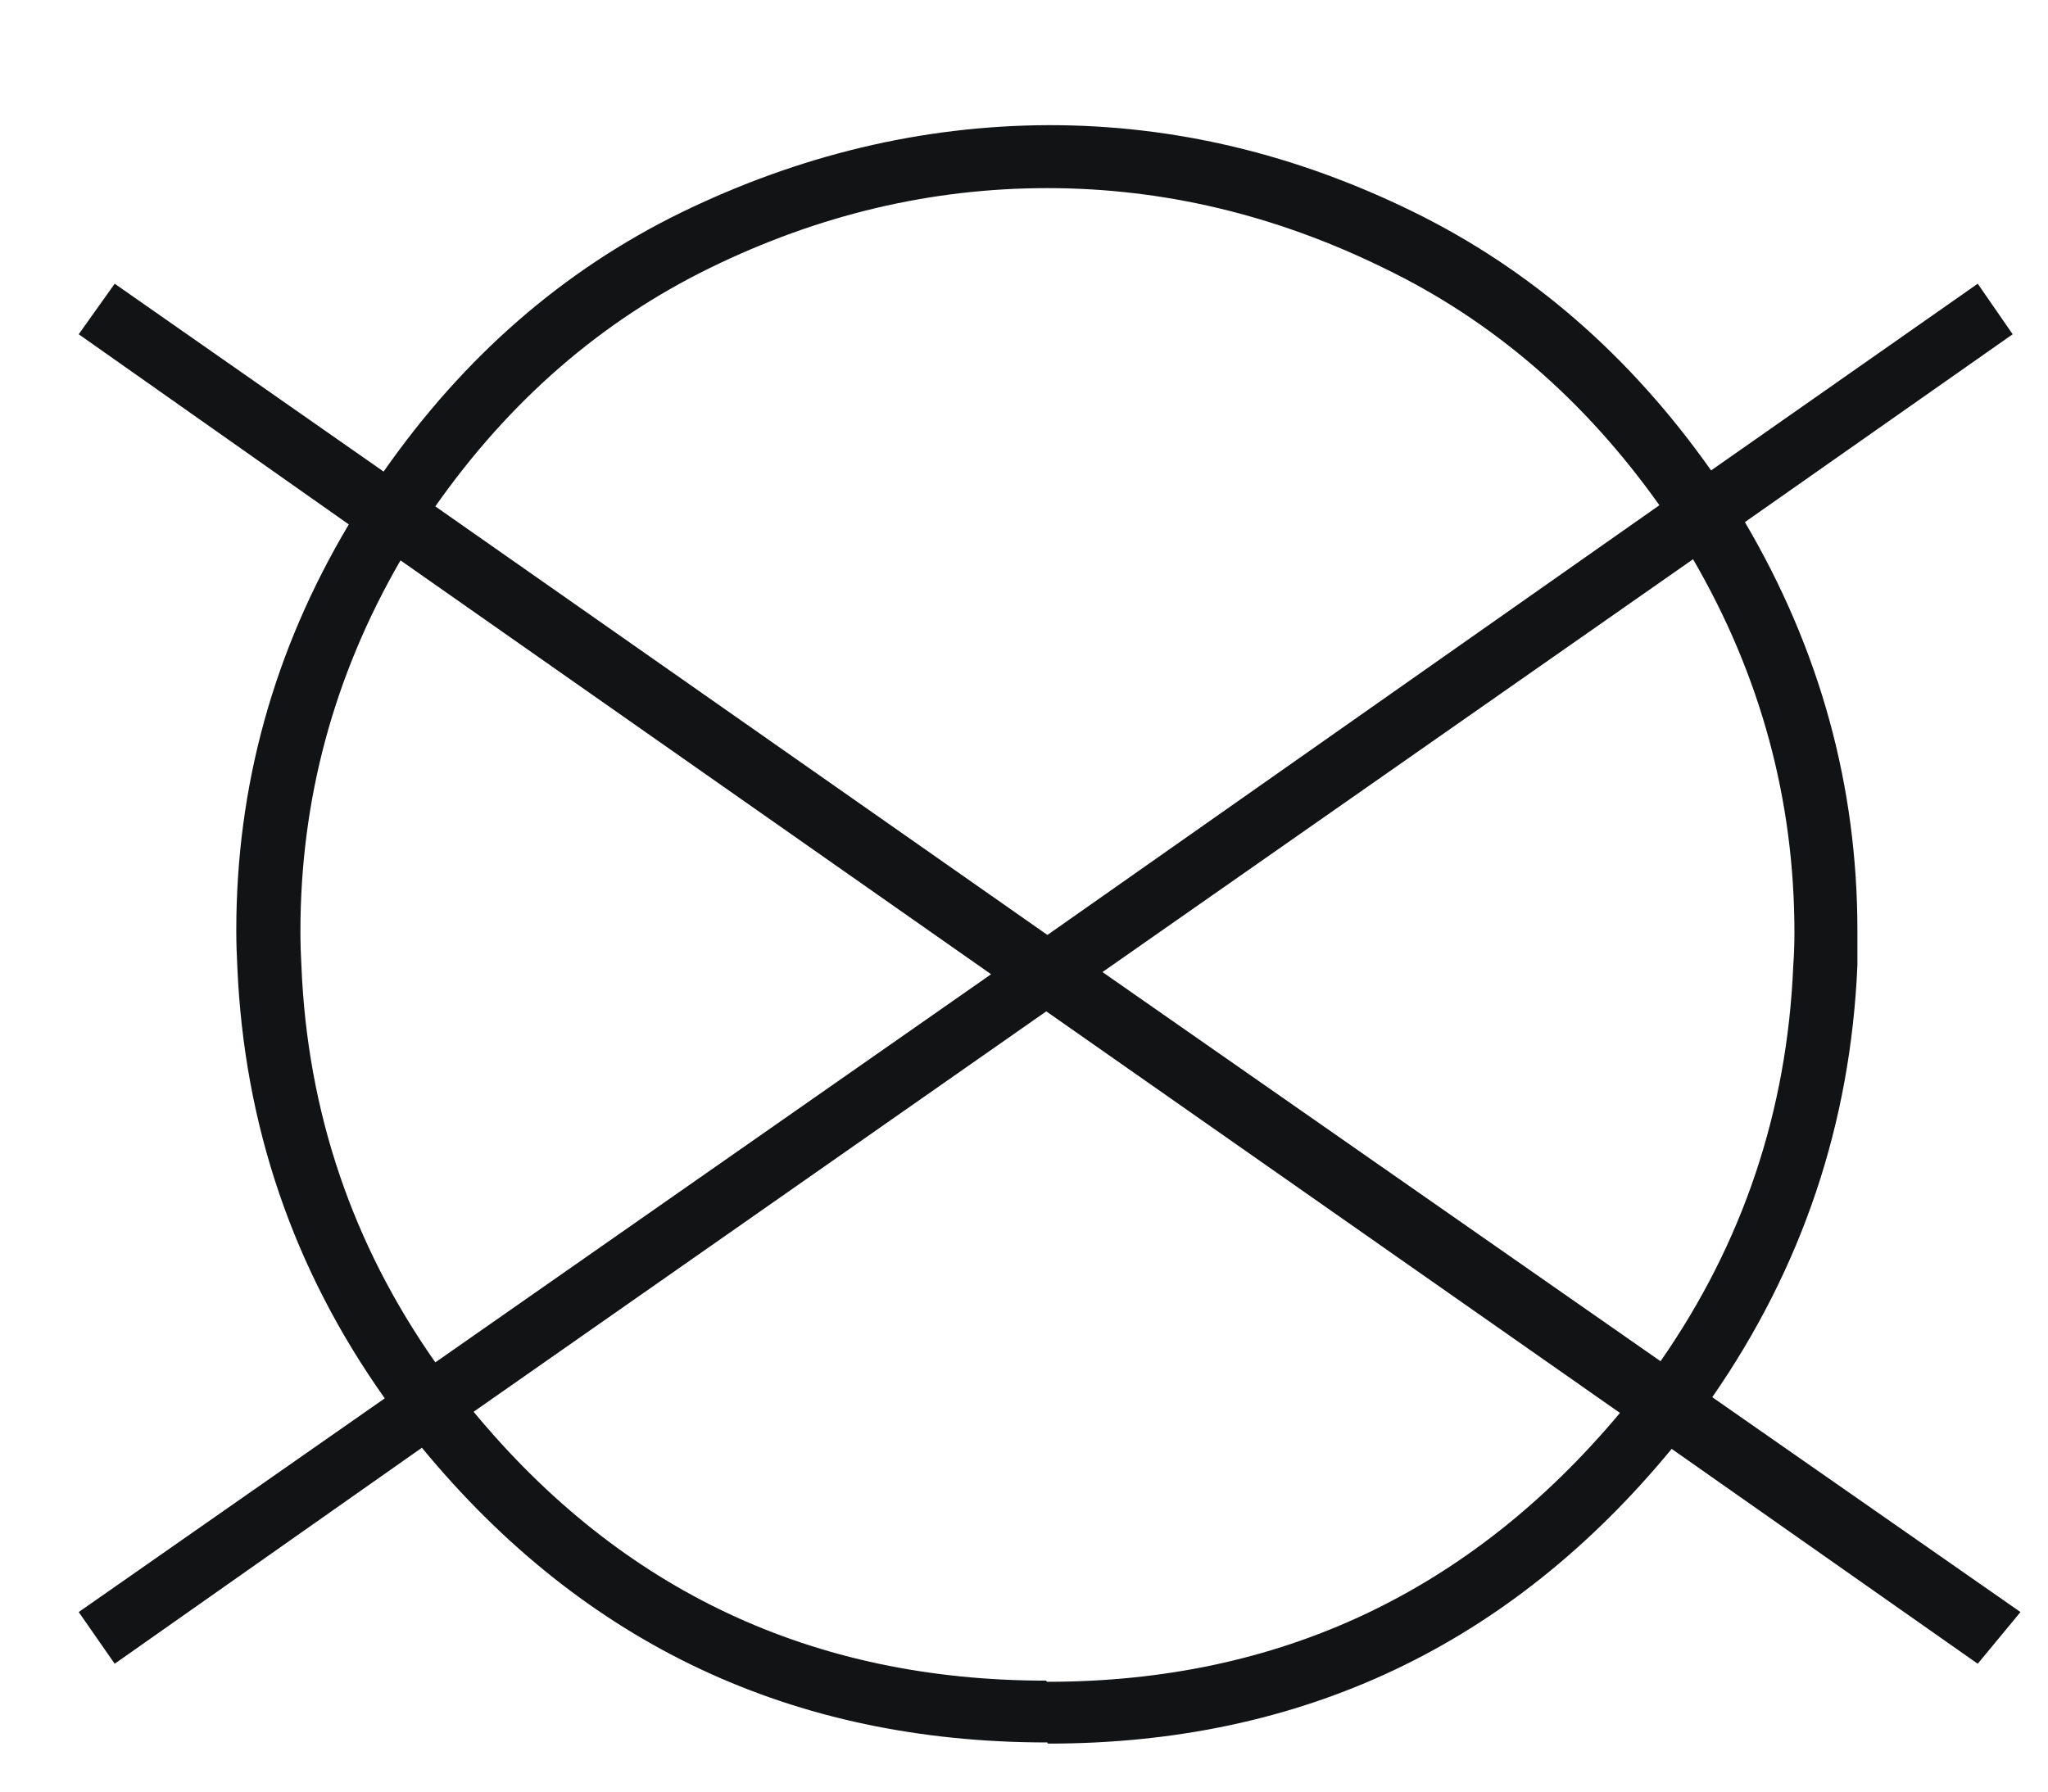 <svg width="16" height="14" viewBox="0 0 16 14" fill="none" xmlns="http://www.w3.org/2000/svg">
<path d="M15.724 2.612L13.632 4.08C14.218 5.076 14.511 6.14 14.511 7.271V7.543C14.458 8.779 14.08 9.904 13.377 10.918L15.785 12.597L15.451 13.001L13.06 11.322C11.795 12.857 10.172 13.625 8.191 13.625C8.186 13.625 8.183 13.622 8.183 13.616C6.19 13.616 4.562 12.849 3.296 11.313L0.896 13.001L0.615 12.597L3.006 10.927C2.291 9.919 1.907 8.794 1.854 7.552C1.849 7.458 1.846 7.364 1.846 7.271C1.846 6.14 2.139 5.082 2.725 4.098L0.615 2.612L0.896 2.217L2.997 3.685C3.624 2.788 4.397 2.114 5.317 1.663C6.243 1.212 7.198 0.983 8.183 0.978H8.2C9.173 0.978 10.119 1.203 11.039 1.654C11.959 2.105 12.735 2.779 13.368 3.676L15.451 2.217L15.724 2.612ZM13.227 4.37L8.613 7.596L12.973 10.637C13.617 9.711 13.963 8.68 14.01 7.543C14.016 7.461 14.019 7.376 14.019 7.288C14.019 6.251 13.755 5.278 13.227 4.37ZM12.656 11.041L8.174 7.903L3.7 11.032C4.86 12.433 6.352 13.133 8.174 13.133C8.174 13.139 8.177 13.142 8.183 13.142C9.993 13.142 11.484 12.441 12.656 11.041ZM3.401 10.646L7.743 7.613L3.129 4.379C2.607 5.281 2.347 6.248 2.347 7.279C2.347 7.373 2.35 7.464 2.355 7.552C2.402 8.688 2.751 9.72 3.401 10.646ZM3.401 3.957L8.183 7.306L12.964 3.948C12.378 3.122 11.66 2.504 10.81 2.094C9.961 1.678 9.085 1.47 8.183 1.47C7.274 1.47 6.396 1.678 5.546 2.094C4.696 2.51 3.981 3.131 3.401 3.957Z" fill="#121314"/>
</svg>
